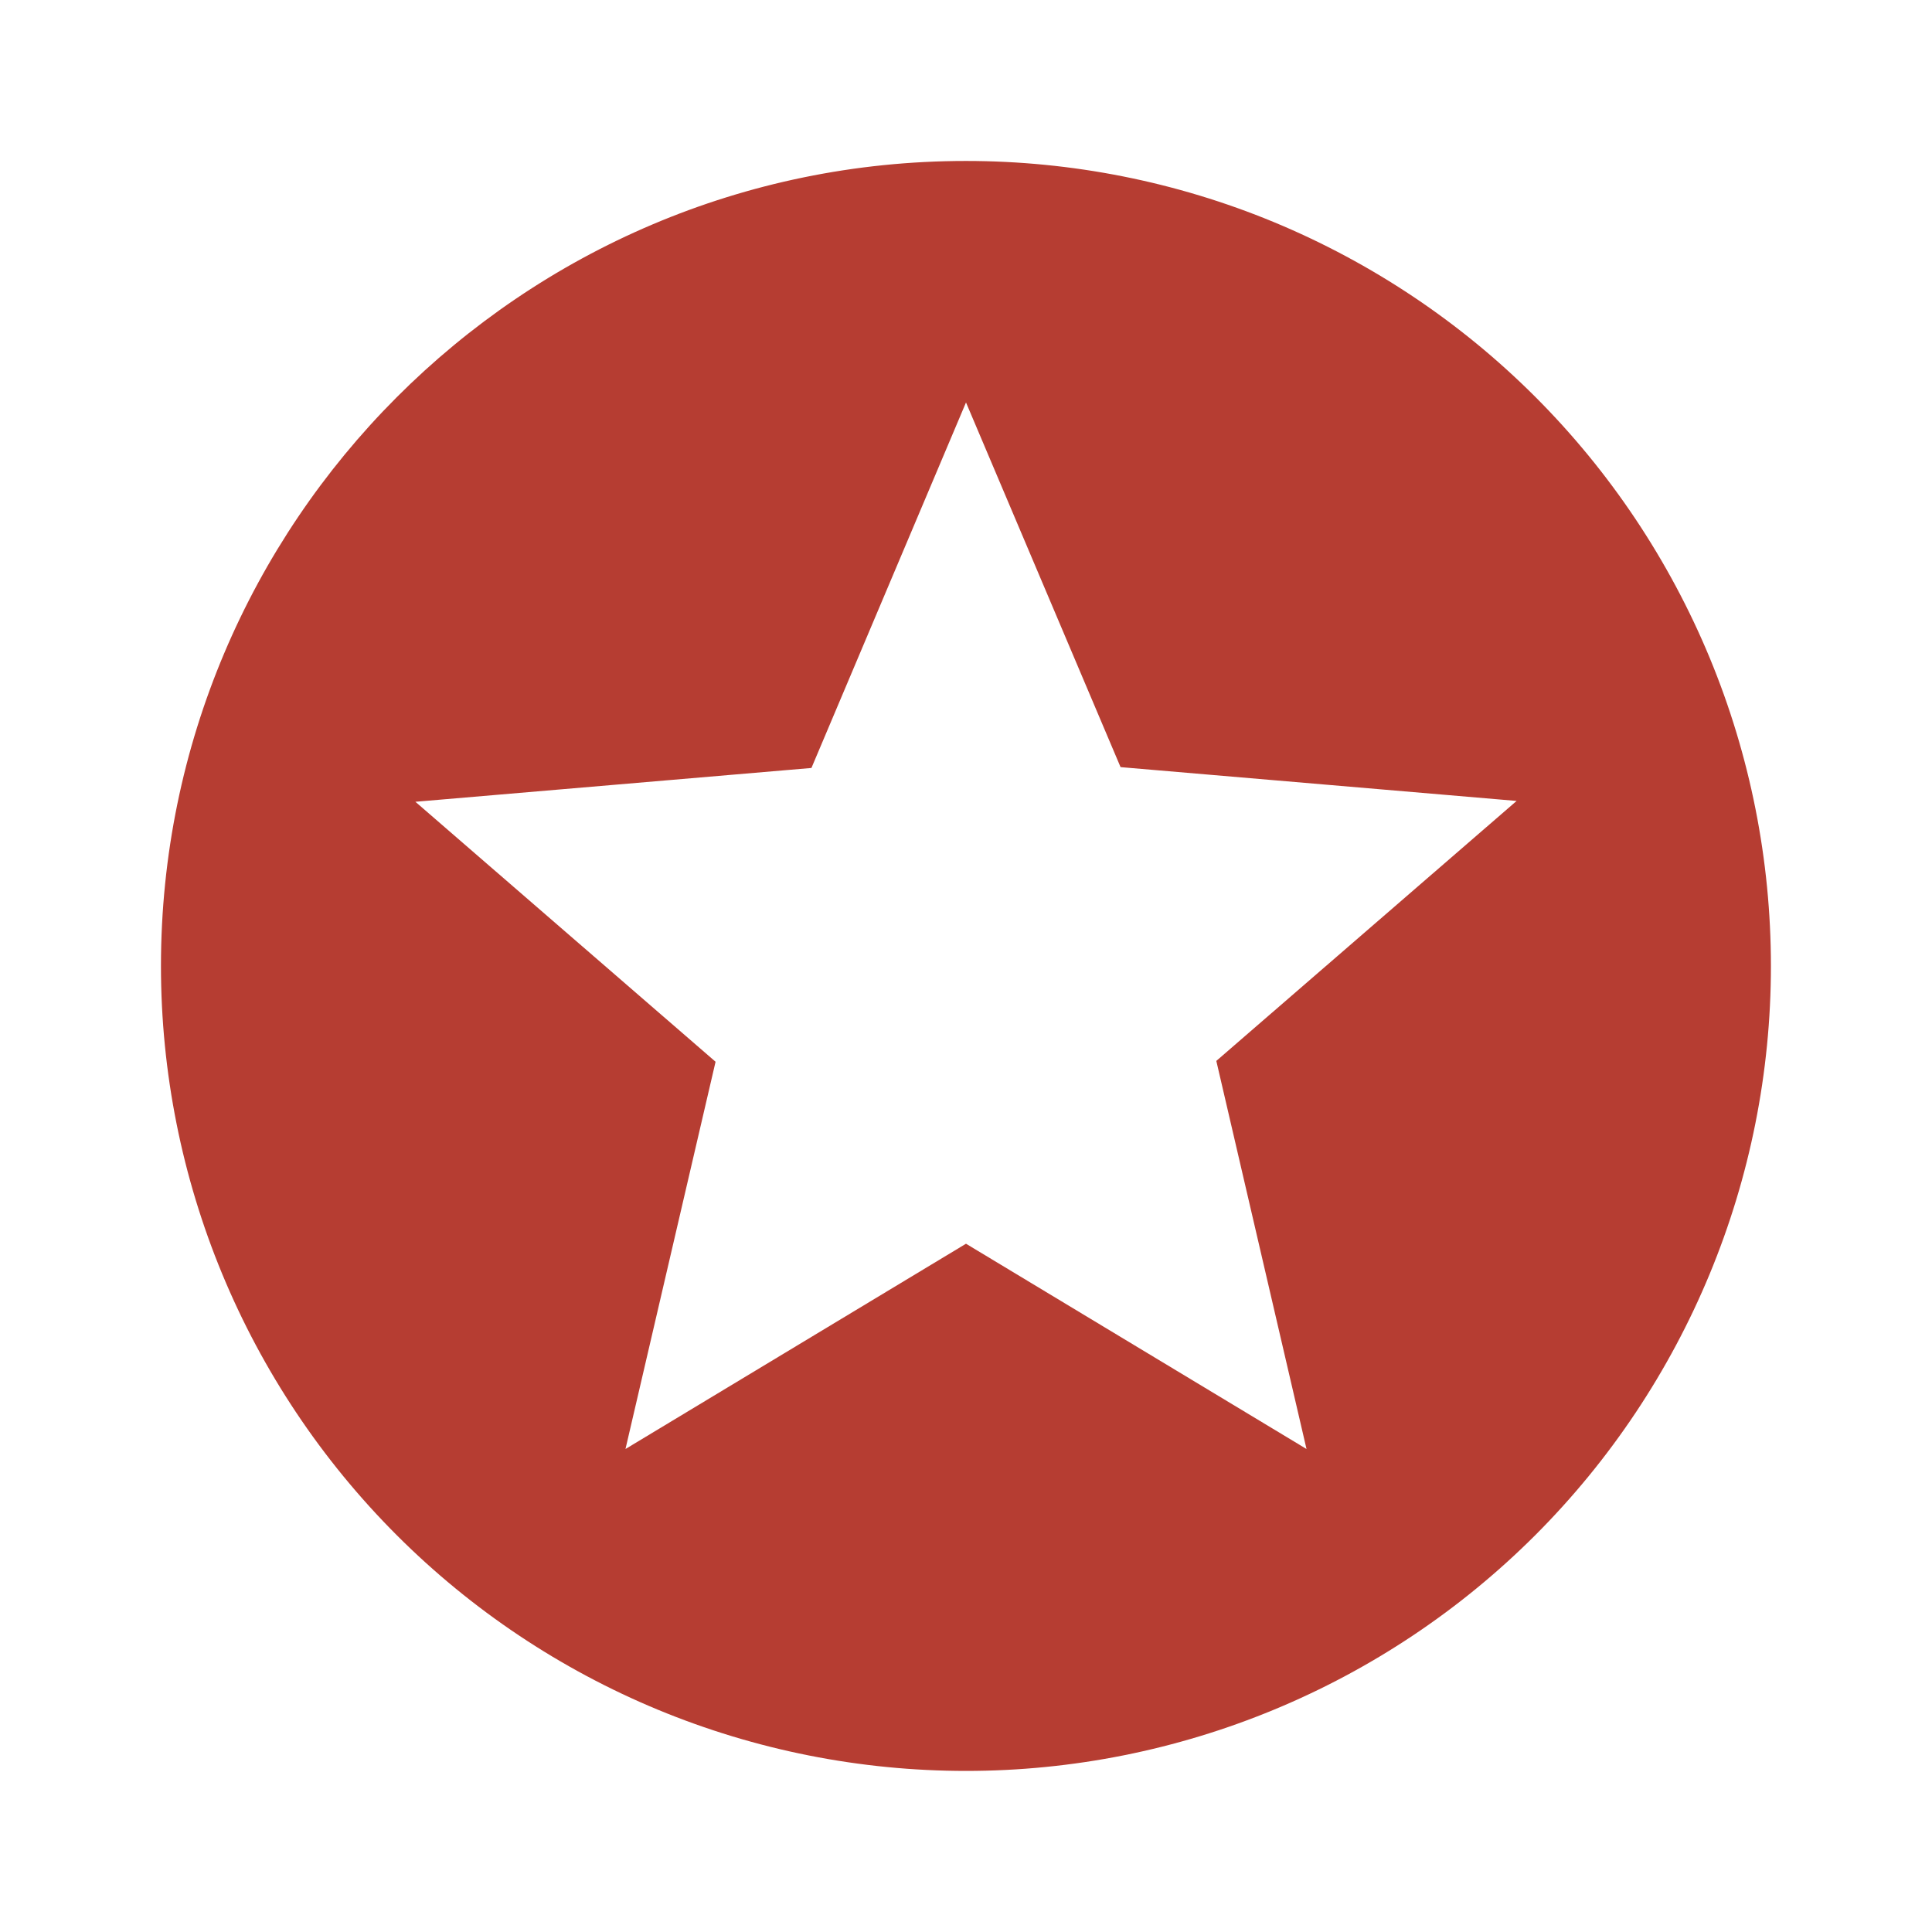 <svg width="16" height="16" viewBox="0 0 16 16" fill="none" xmlns="http://www.w3.org/2000/svg">
<g id="mdi:star-circle">
<path id="Vector" d="M10.82 12L8 10.3L5.18 12L5.926 8.793L3.44 6.64L6.72 6.36L8 3.333L9.28 6.353L12.56 6.633L10.073 8.786L10.82 12ZM8 1.333C4.313 1.333 1.333 4.333 1.333 8C1.333 9.768 2.035 11.463 3.286 12.714C3.905 13.333 4.64 13.824 5.448 14.159C6.257 14.494 7.124 14.666 8 14.666C9.768 14.666 11.463 13.964 12.714 12.714C13.964 11.463 14.666 9.768 14.666 8C14.666 7.124 14.494 6.257 14.159 5.448C13.824 4.64 13.333 3.905 12.714 3.286C12.095 2.667 11.36 2.176 10.551 1.84C9.742 1.505 8.875 1.333 8 1.333Z" fill="#B63D32"/>
</g>
</svg>

